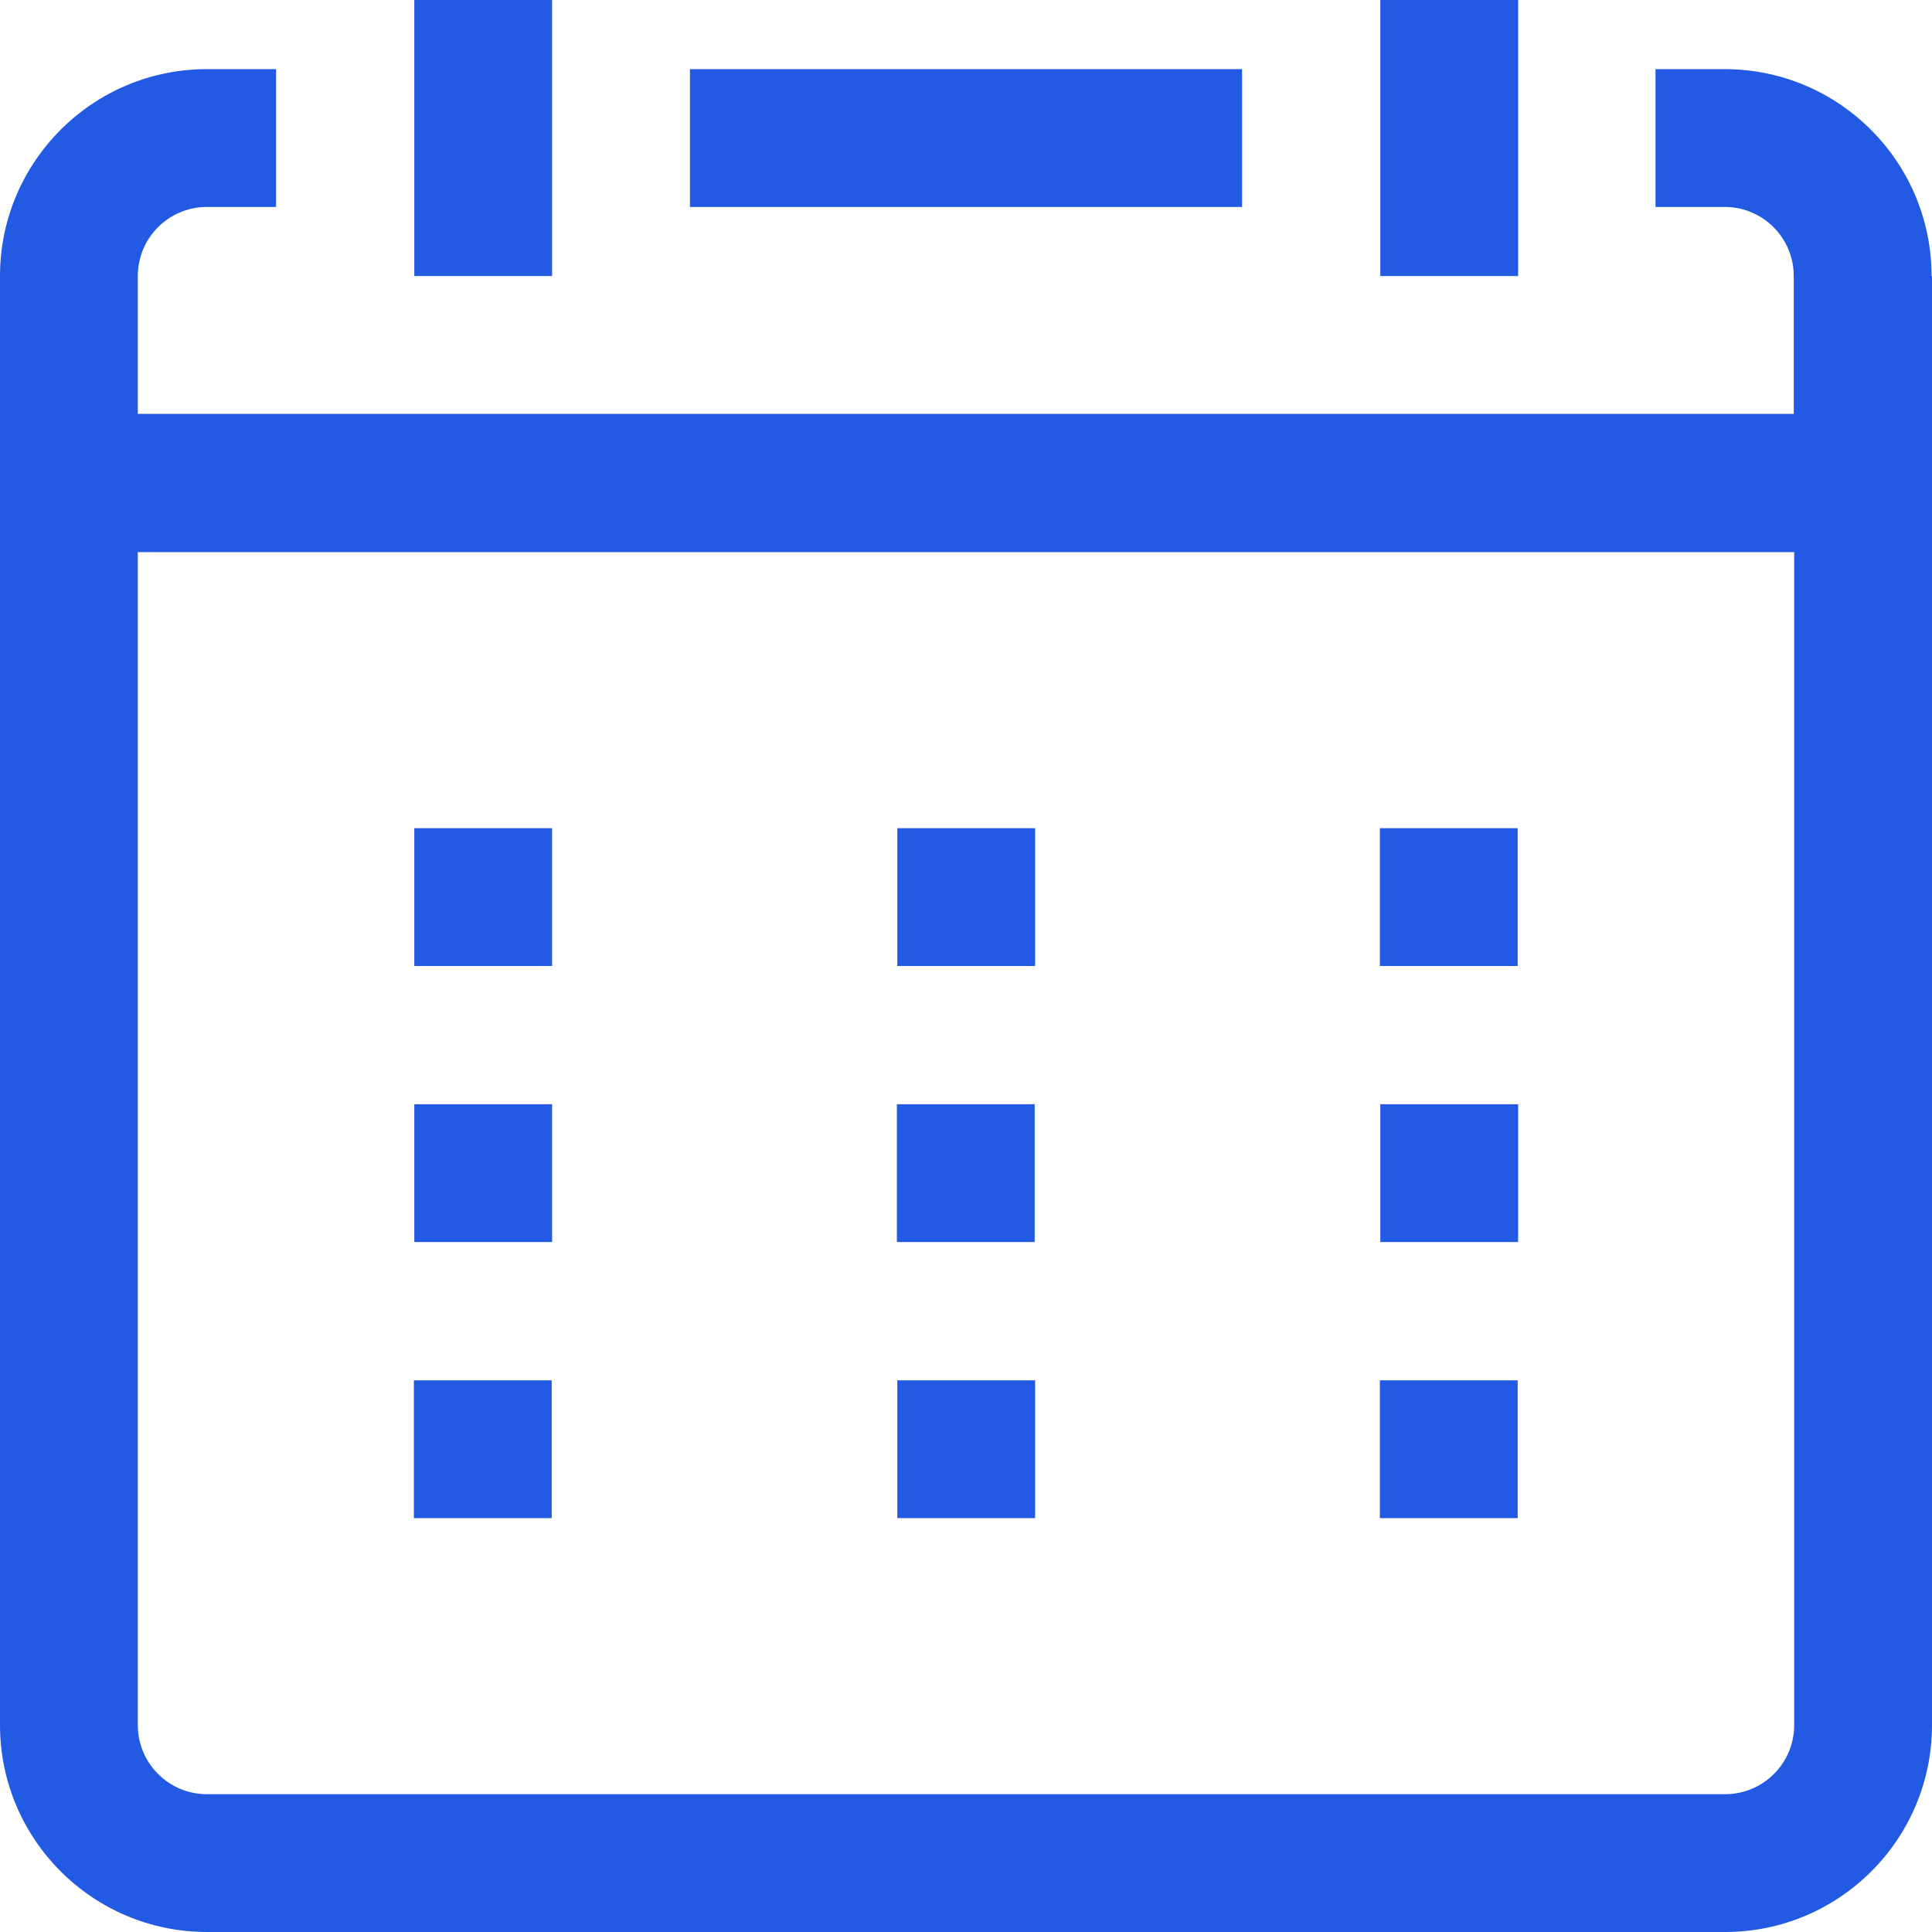 <svg width="18" height="18" viewBox="0 0 18 18" fill="none" xmlns="http://www.w3.org/2000/svg">
<path id="Vector" fill-rule="evenodd" clip-rule="evenodd" d="M5.144 0V2.572H3.86V0H5.144ZM5.144 7.716H3.86V9H5.144V7.716ZM9.644 9H8.36V7.716H9.644V9ZM12.856 9H14.14V7.716H12.856V9ZM5.144 11.572H3.86V10.288H5.144V11.572ZM8.356 11.572H9.64V10.288H8.356V11.572ZM14.144 11.572H12.86V10.288H14.144V11.572ZM3.856 14.144H5.14V12.86H3.856V14.144ZM9.644 14.144H8.36V12.86H9.644V14.144ZM12.856 14.144H14.14V12.86H12.856V14.144ZM18 2.572V16.072C18 17.136 17.136 18 16.072 18H1.928C0.864 18 0 17.136 0 16.072V2.572C0 1.508 0.864 0.644 1.928 0.644H2.572V1.928H1.928C1.572 1.928 1.284 2.216 1.284 2.572V3.856H16.712V2.572C16.712 2.216 16.424 1.928 16.068 1.928H15.424V0.644H16.068C17.132 0.644 17.996 1.508 17.996 2.572H18ZM16.716 5.144V16.072C16.716 16.428 16.428 16.716 16.072 16.716H1.928C1.572 16.716 1.284 16.428 1.284 16.072V5.144H16.712H16.716ZM11.572 0.644H6.428V1.928H11.572V0.644ZM14.144 0V2.572H12.86V0H14.144Z" fill="#235AE4"/>
</svg>
